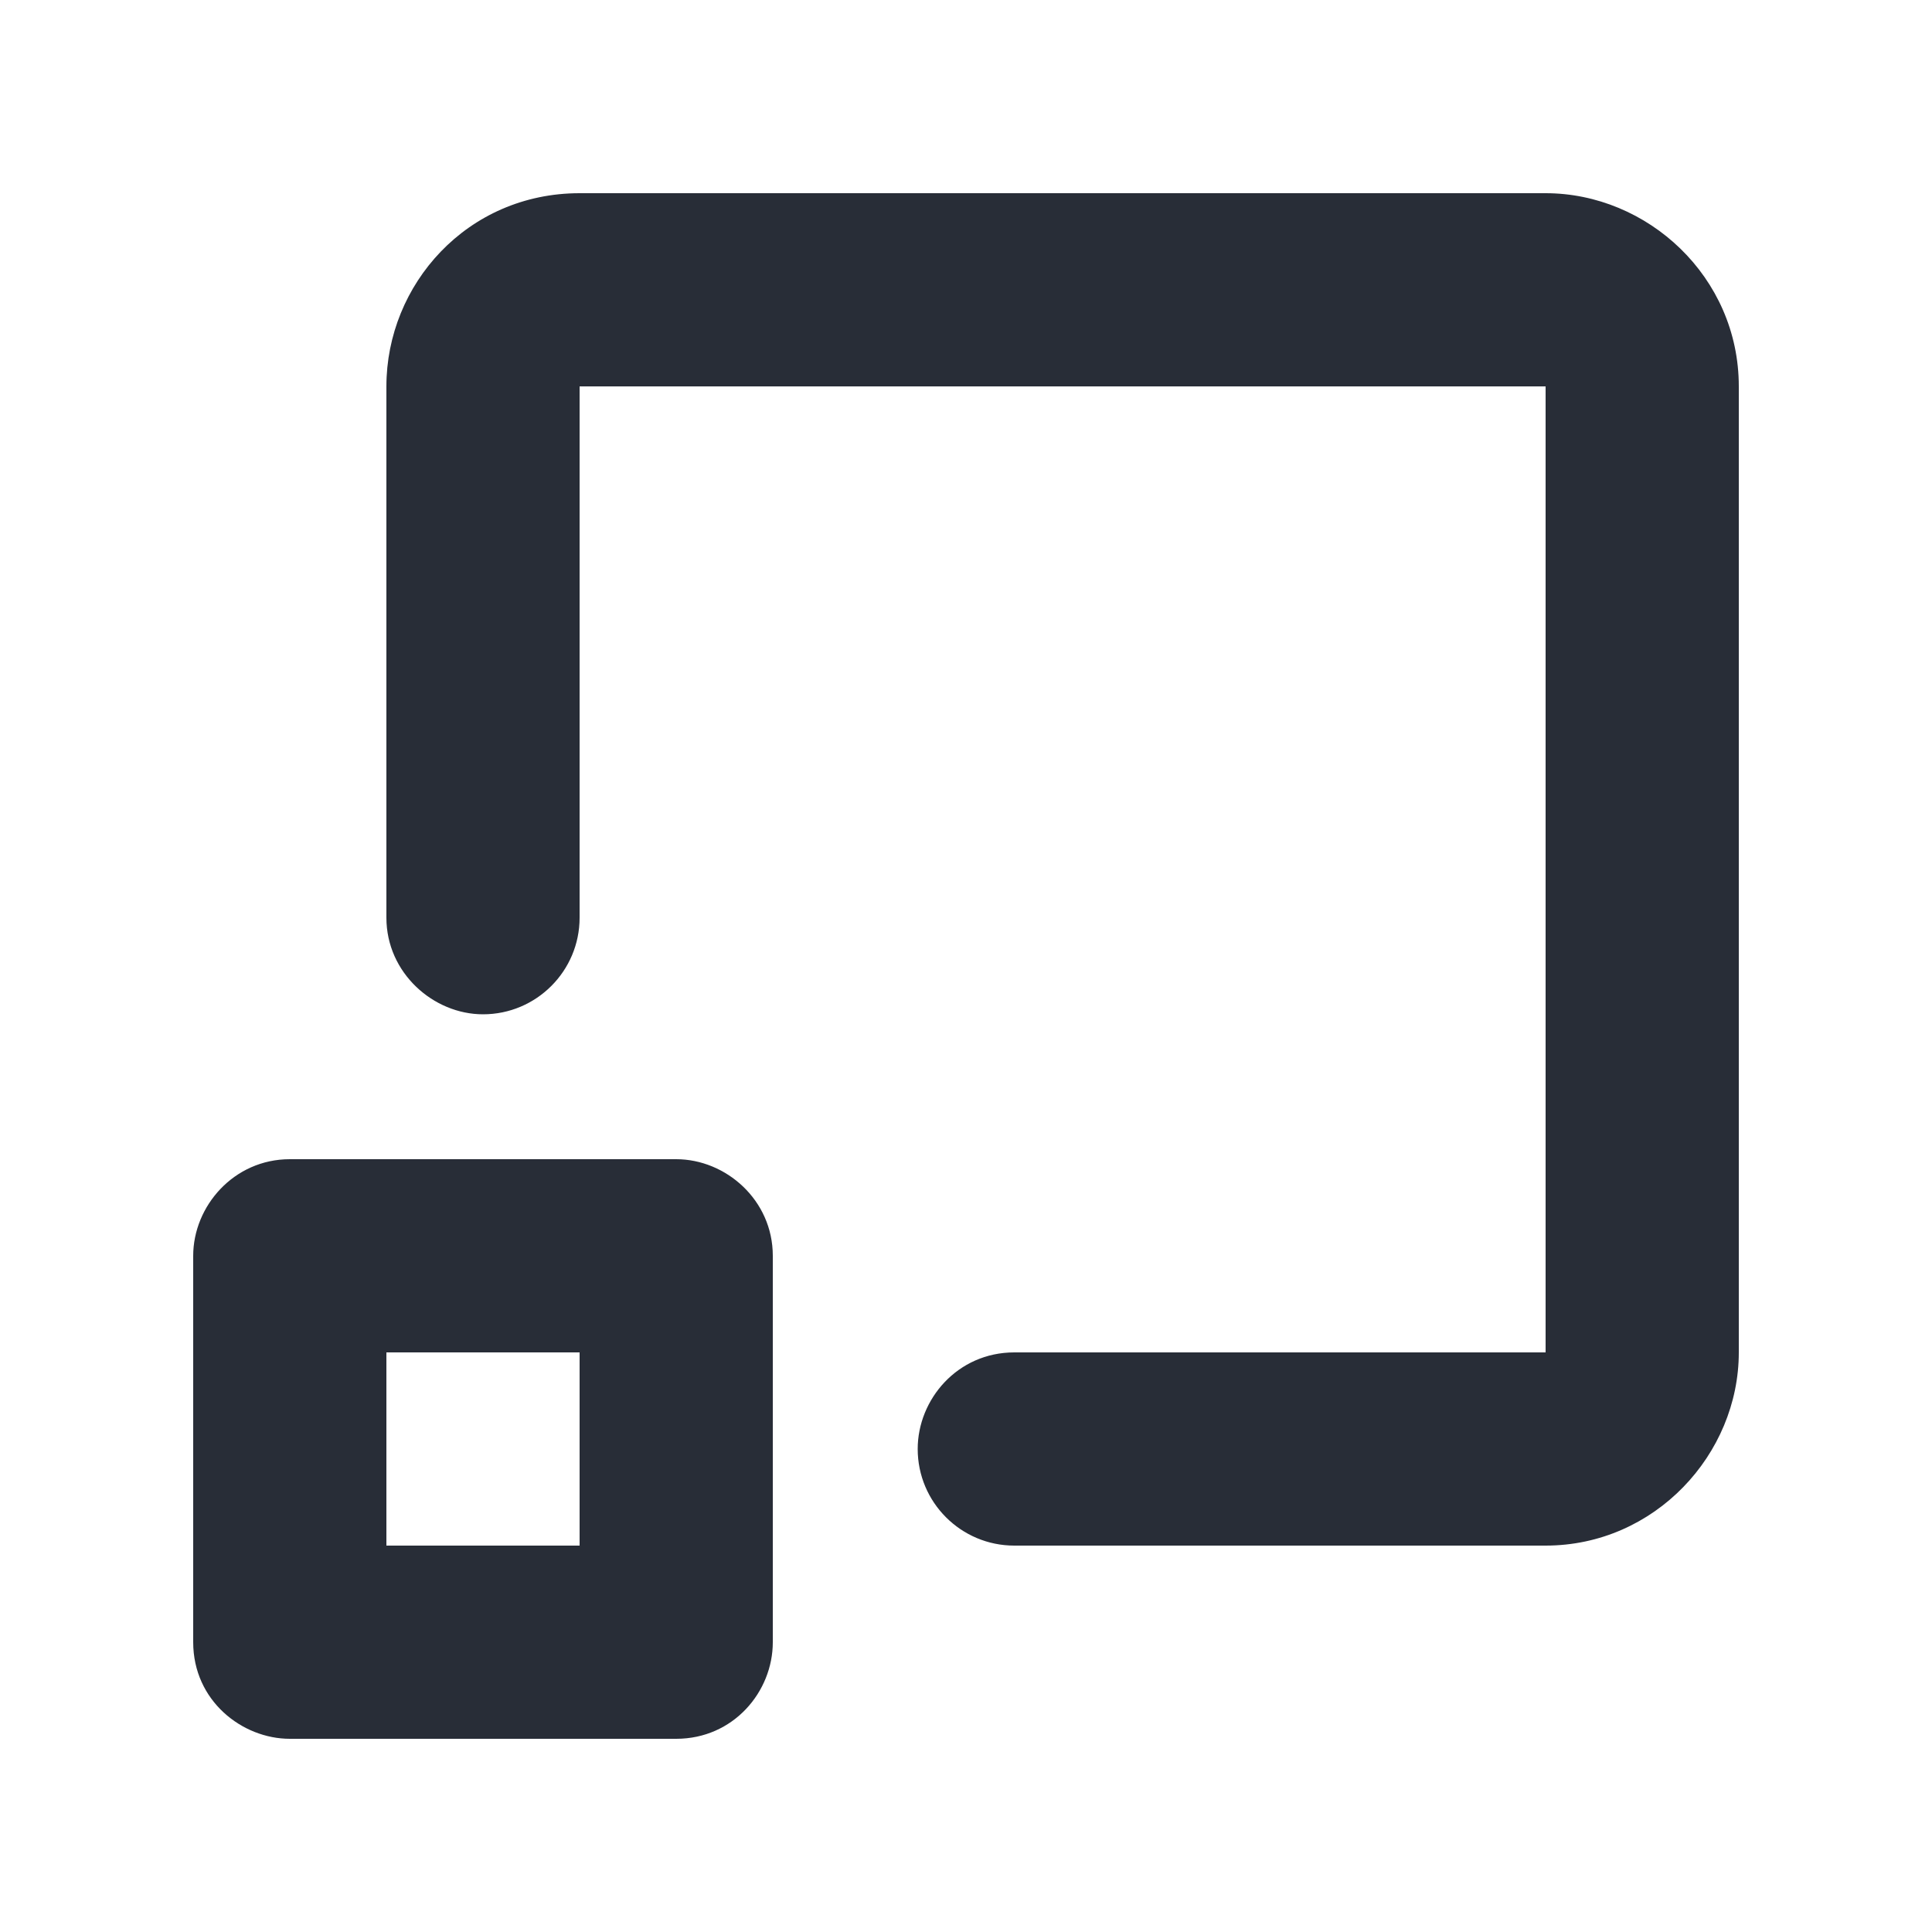 <svg width="20" height="20" viewBox="0 0 20 20" fill="none" xmlns="http://www.w3.org/2000/svg">
<path fill-rule="evenodd" clip-rule="evenodd" d="M7 12C7.513 12 8 12.422 8 13V17C8 17.513 7.592 18 7 18H3C2.508 18 2 17.607 2 17V13C2 12.487 2.42 12 3 12H7ZM16 2C17.054 2 18 2.864 18 4V14C18 15.054 17.131 16 16 16H10.5C9.948 16 9.5 15.552 9.5 15C9.5 14.487 9.911 14 10.5 14H16V4H6V9.5C6 10.052 5.552 10.5 5 10.5C4.487 10.5 4 10.072 4 9.5V4C4 2.946 4.835 2 6 2H16ZM6 14H4V16H6V14Z" fill="#282D37"/>
</svg>
